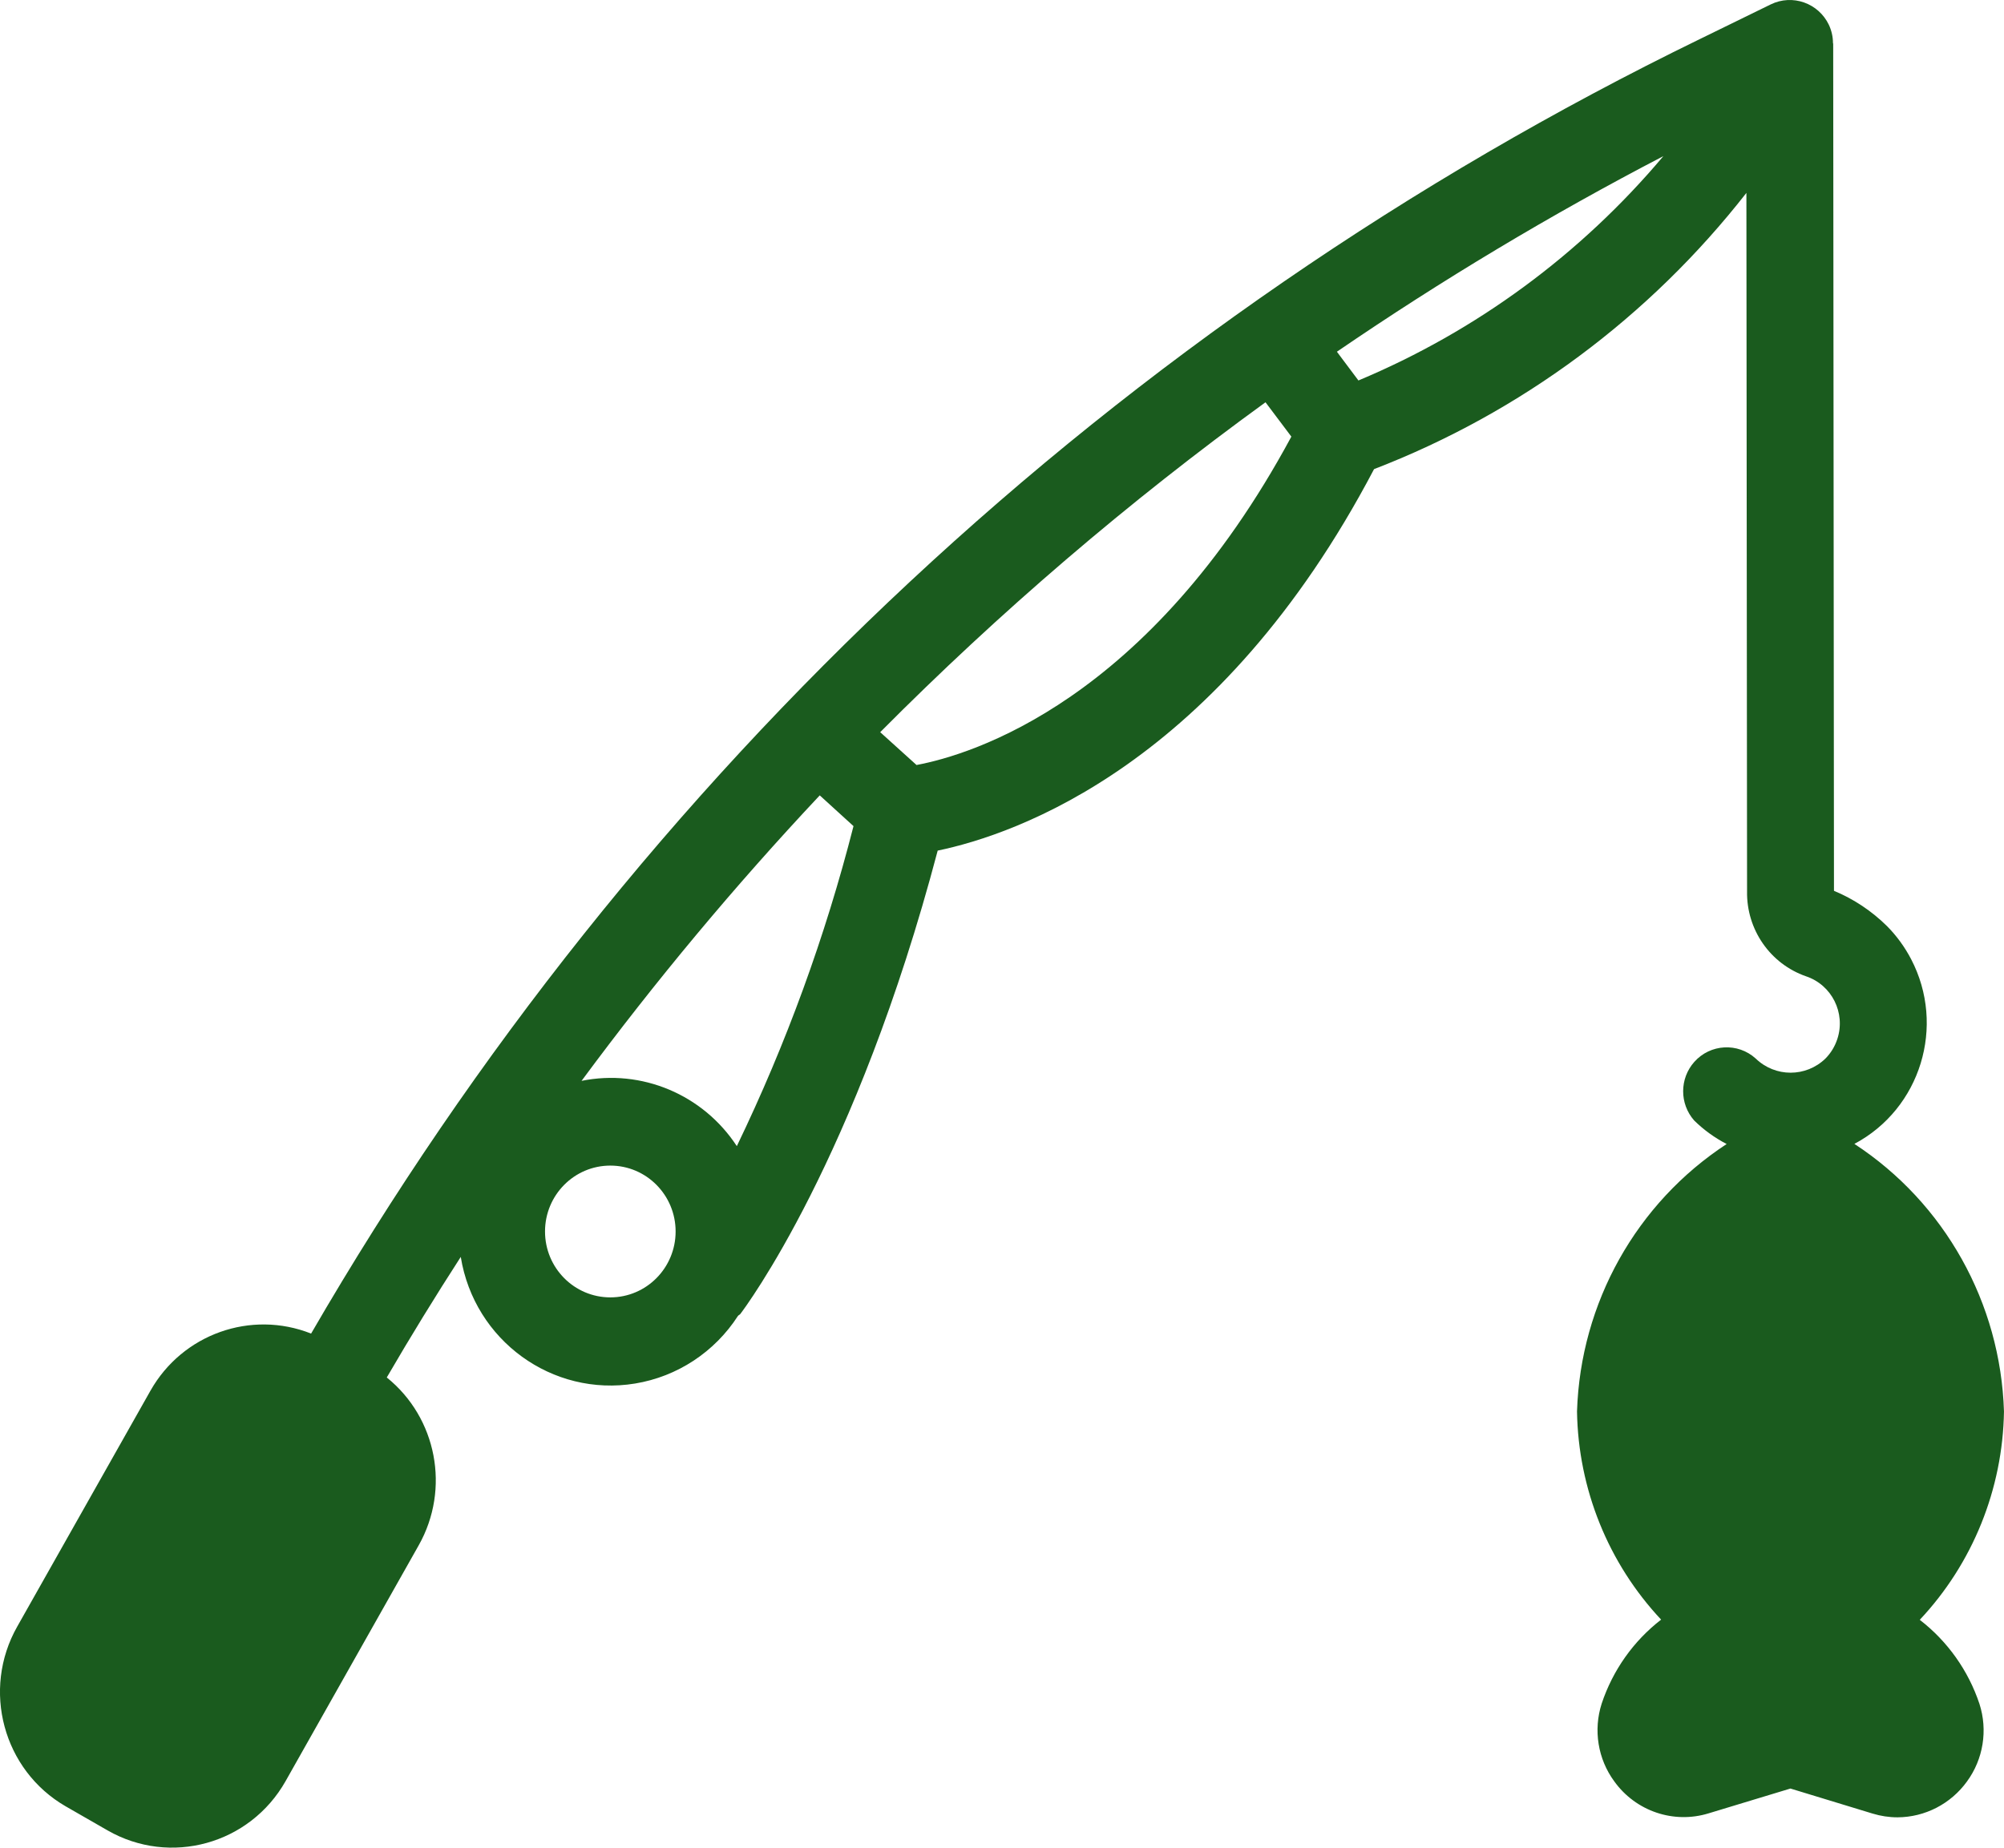 <?xml version="1.0" encoding="UTF-8"?> <svg xmlns="http://www.w3.org/2000/svg" width="90" height="83" viewBox="0 0 90 83" fill="none"><g clip-path="url(#clip0_605_72767)"><path d="M86.222 72.76C88.596 70.23 89.943 66.892 89.999 63.407C89.847 58.531 87.337 54.039 83.281 51.386C86.255 49.805 87.395 46.088 85.828 43.086C85.54 42.536 85.174 42.033 84.738 41.595C84.054 40.92 83.248 40.385 82.364 40.017L82.329 1.972C82.329 1.955 82.32 1.946 82.319 1.931C82.319 1.65 82.254 1.37 82.135 1.115C81.666 0.135 80.497 -0.278 79.524 0.198L76.351 1.75C50.29 14.444 28.574 34.693 13.972 59.907C11.269 58.836 8.197 59.928 6.757 62.473L0.775 73.067C-0.834 75.905 0.141 79.522 2.952 81.146C2.959 81.15 2.967 81.153 2.972 81.157L4.827 82.223C7.642 83.841 11.223 82.85 12.827 80.01L18.809 69.41C20.229 66.883 19.619 63.69 17.37 61.879C18.437 60.044 19.546 58.239 20.693 56.463C21.298 60.216 24.804 62.762 28.522 62.151C30.417 61.84 32.096 60.736 33.143 59.112C33.174 59.077 33.22 59.062 33.249 59.025C33.465 58.74 38.45 52.091 42.112 38.211C45.631 37.479 54.741 34.343 61.709 21.074C68.291 18.536 74.068 14.249 78.431 8.666L78.461 40.041C78.431 41.758 79.5 43.297 81.107 43.857C82.265 44.242 82.898 45.502 82.516 46.671C82.408 47.004 82.225 47.306 81.98 47.553C81.105 48.399 79.727 48.399 78.851 47.553C78.048 46.825 76.811 46.893 76.091 47.703C75.426 48.451 75.424 49.583 76.085 50.334C76.516 50.758 77.009 51.114 77.544 51.392C73.49 54.043 70.979 58.529 70.824 63.404C70.879 66.889 72.228 70.226 74.601 72.757C73.358 73.719 72.429 75.032 71.931 76.532C71.551 77.718 71.76 79.017 72.495 80.019C73.457 81.362 75.16 81.942 76.731 81.46L80.409 80.345L84.1 81.47C84.463 81.581 84.839 81.638 85.218 81.638C86.451 81.632 87.608 81.035 88.335 80.031C89.07 79.028 89.279 77.729 88.898 76.543C88.398 75.043 87.465 73.73 86.22 72.768L86.222 72.76ZM36.814 35.729L38.331 37.111C37.066 42.069 35.311 46.884 33.091 51.486C31.574 49.168 28.817 48.01 26.118 48.554C29.431 44.072 33.003 39.789 36.814 35.731V35.729ZM27.41 58.281C25.79 58.281 24.477 56.956 24.477 55.321C24.477 53.686 25.79 52.361 27.41 52.361C29.03 52.361 30.342 53.686 30.342 55.321C30.342 56.956 29.03 58.281 27.41 58.281ZM41.163 34.367L39.53 32.891C44.894 27.491 50.682 22.535 56.834 18.071L57.995 19.614C51.585 31.517 43.606 33.91 41.163 34.365V34.367ZM61.008 17.093L60.04 15.8C64.75 12.579 69.645 9.645 74.702 7.014C70.994 11.423 66.299 14.877 61.008 17.091V17.093Z" fill="#1A5B1E"></path></g><defs><clipPath id="clip0_605_72767"><rect width="90" height="83" fill="white"></rect></clipPath></defs></svg> 